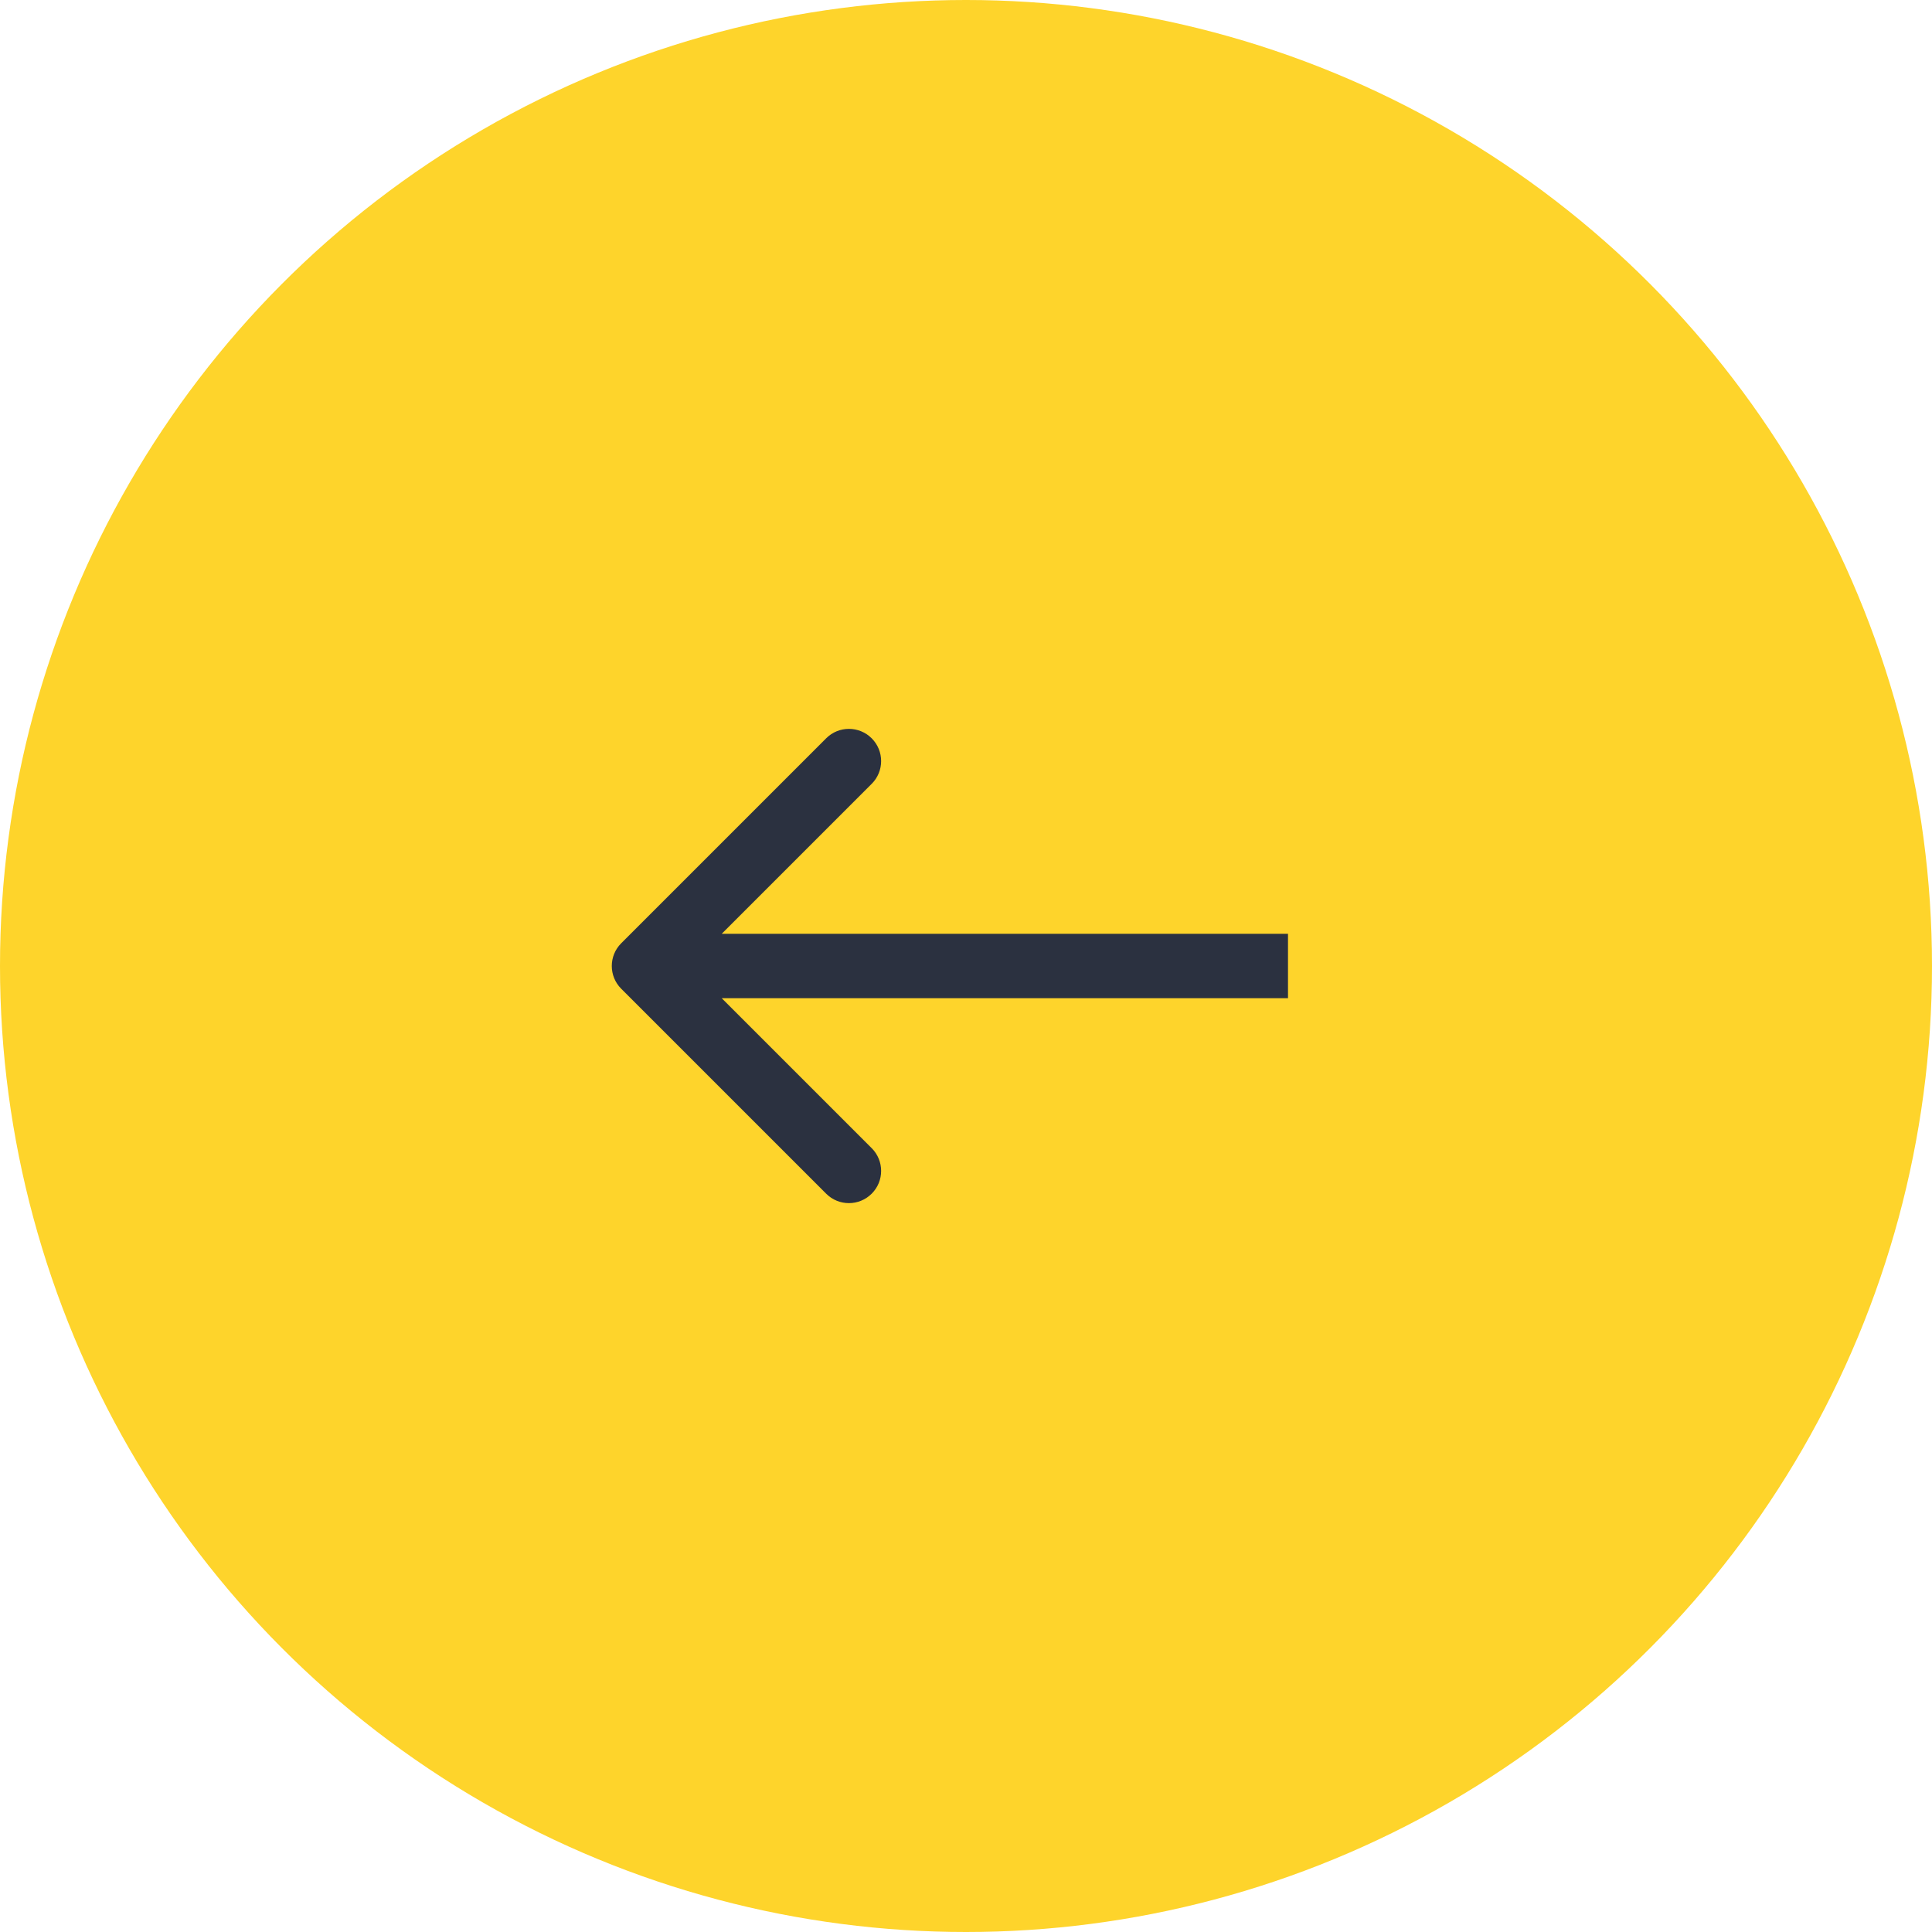 <?xml version="1.0" encoding="UTF-8"?> <svg xmlns="http://www.w3.org/2000/svg" width="60" height="60" viewBox="0 0 60 60" fill="none"><circle cx="30" cy="30" r="30" transform="matrix(-1 0 0 1 60 0)" fill="#FED42B"></circle><path d="M19.293 30.707C18.902 30.317 18.902 29.683 19.293 29.293L25.657 22.929C26.047 22.538 26.68 22.538 27.071 22.929C27.462 23.32 27.462 23.953 27.071 24.343L21.414 30L27.071 35.657C27.462 36.047 27.462 36.681 27.071 37.071C26.68 37.462 26.047 37.462 25.657 37.071L19.293 30.707ZM40 31H20V29H40V31Z" fill="#2B3140"></path></svg> 